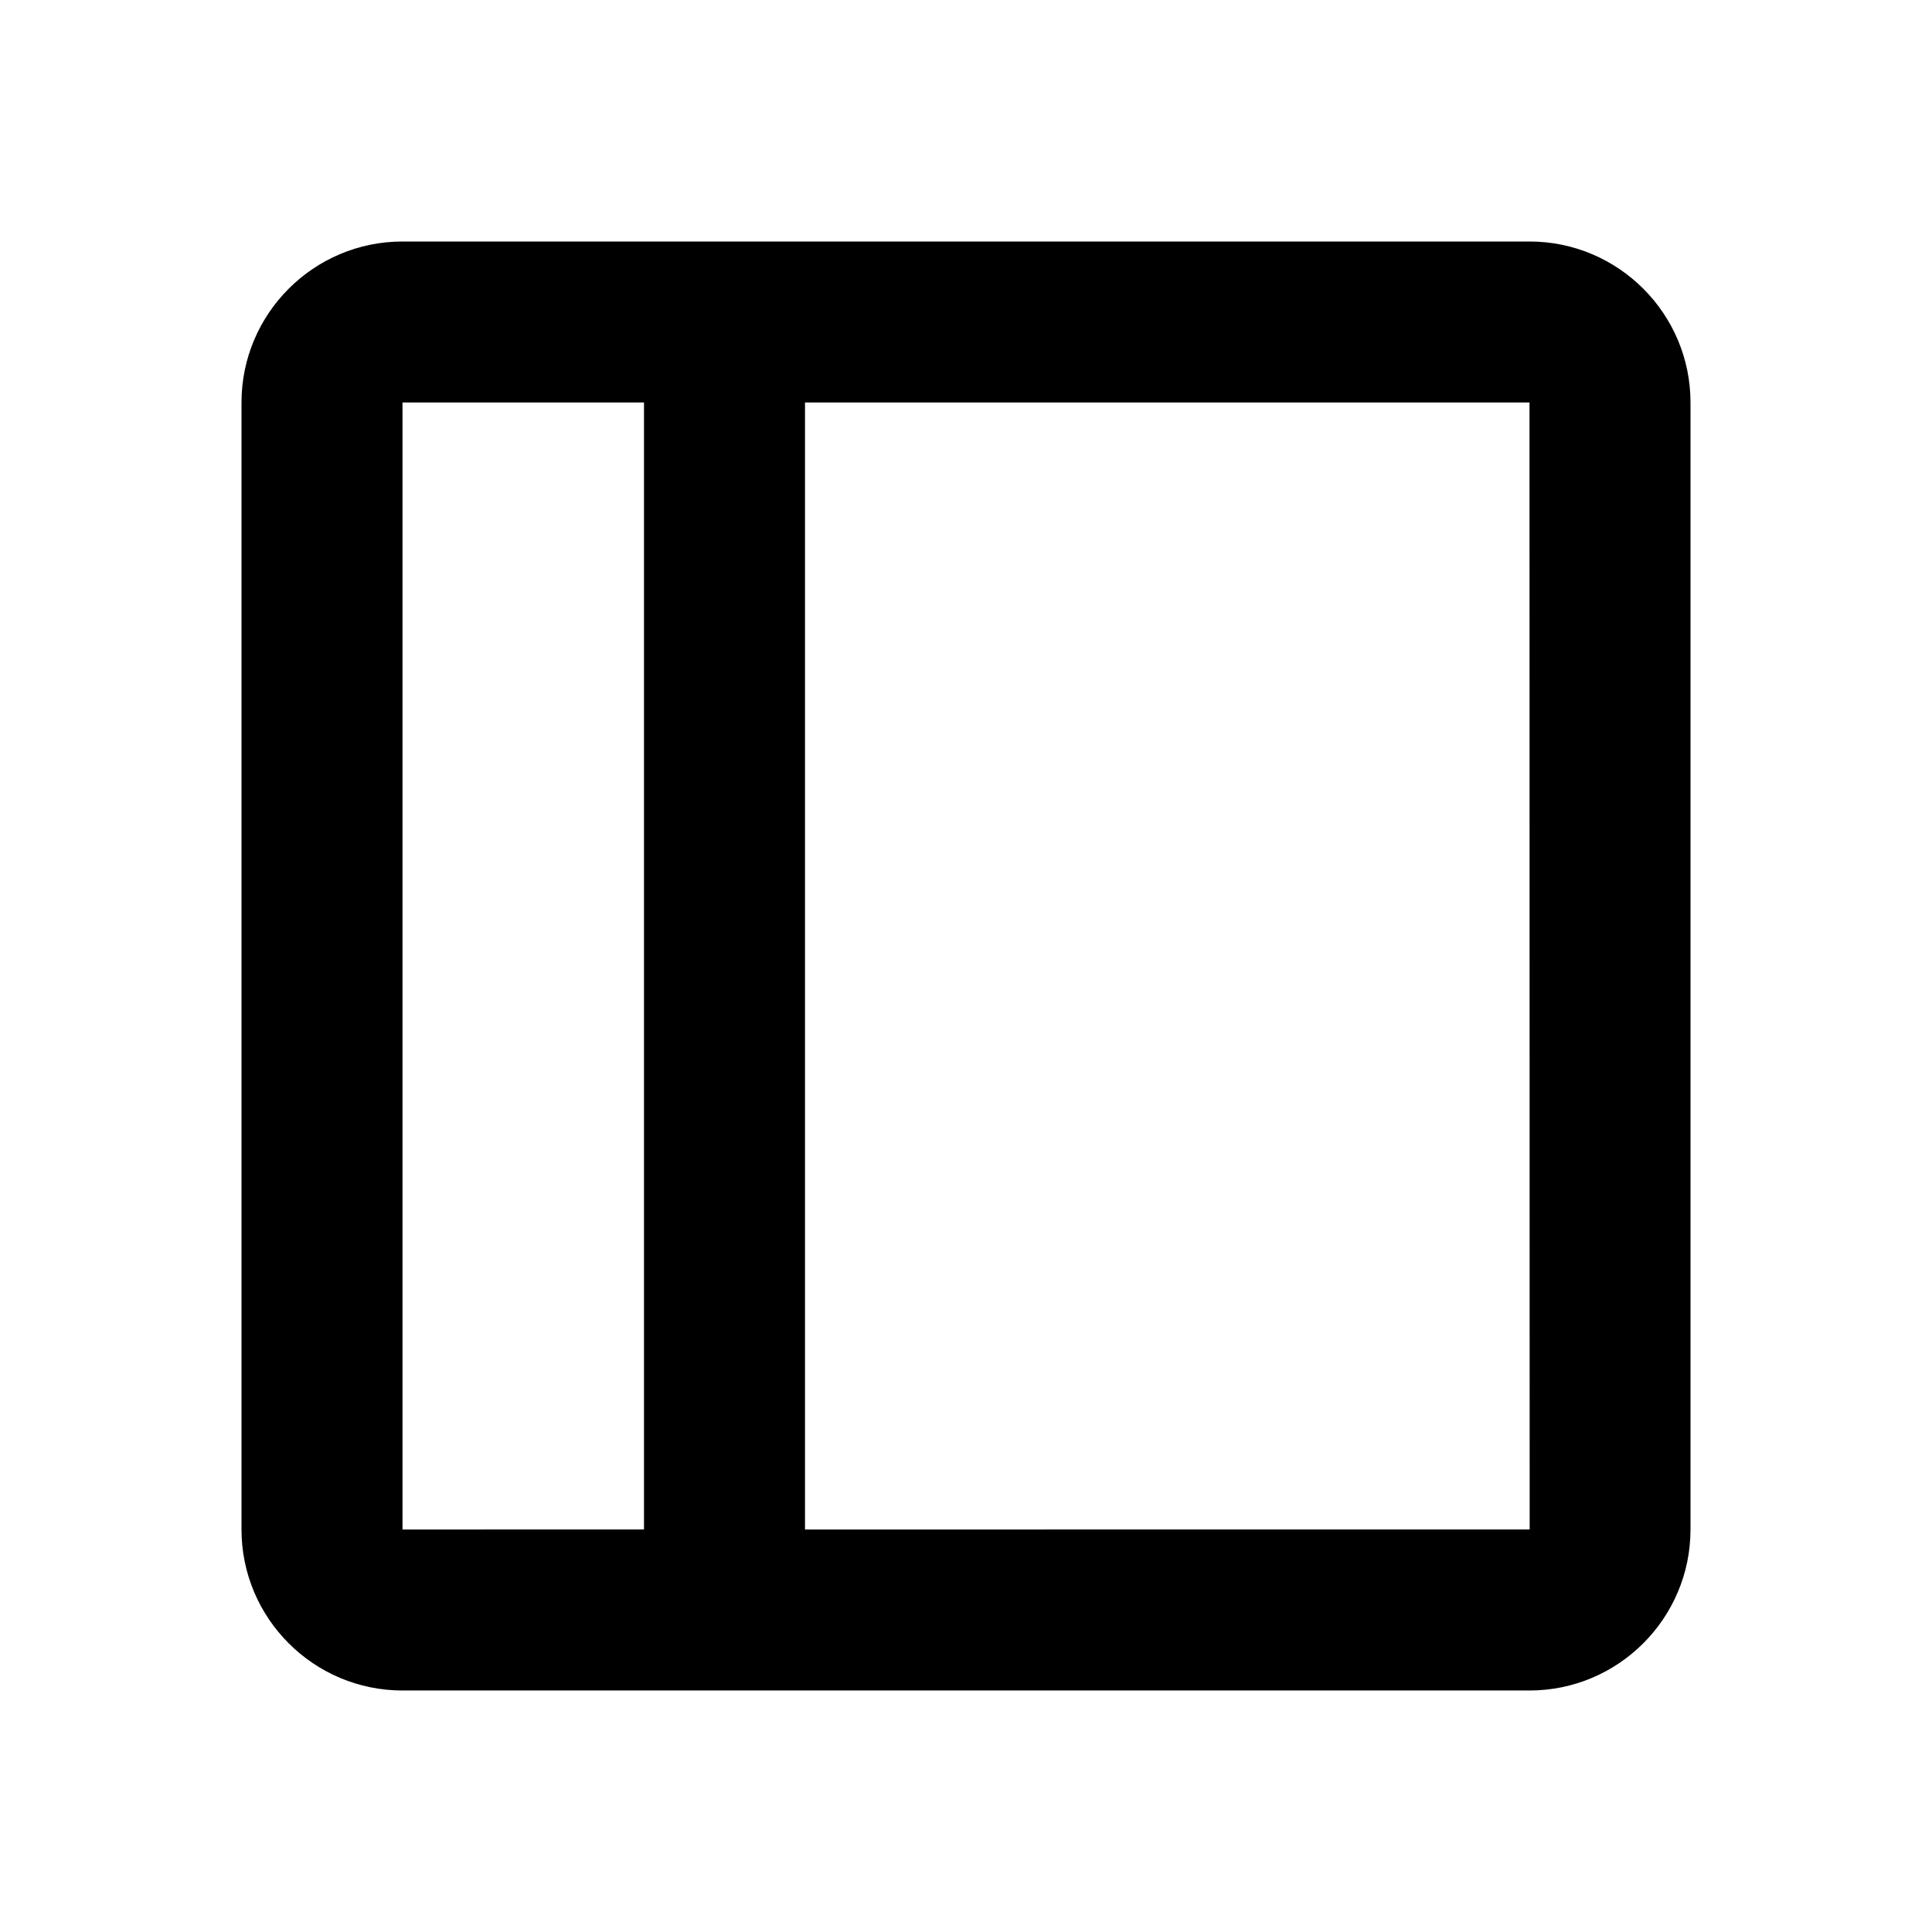<svg xmlns="http://www.w3.org/2000/svg" width="24" height="24" viewBox="0 0 24 24"><path fill="none" d="M5 5H8V19H5zM10 5H19.002V19H10z"/><path d="M19,3H5C3.897,3,3,3.897,3,5v14c0,1.103,0.897,2,2,2h14c1.103,0,2-0.897,2-2V5C21,3.897,20.103,3,19,3z M5,5h3v14H5V5z M10,19V5h9l0.002,14H10z"/></svg>